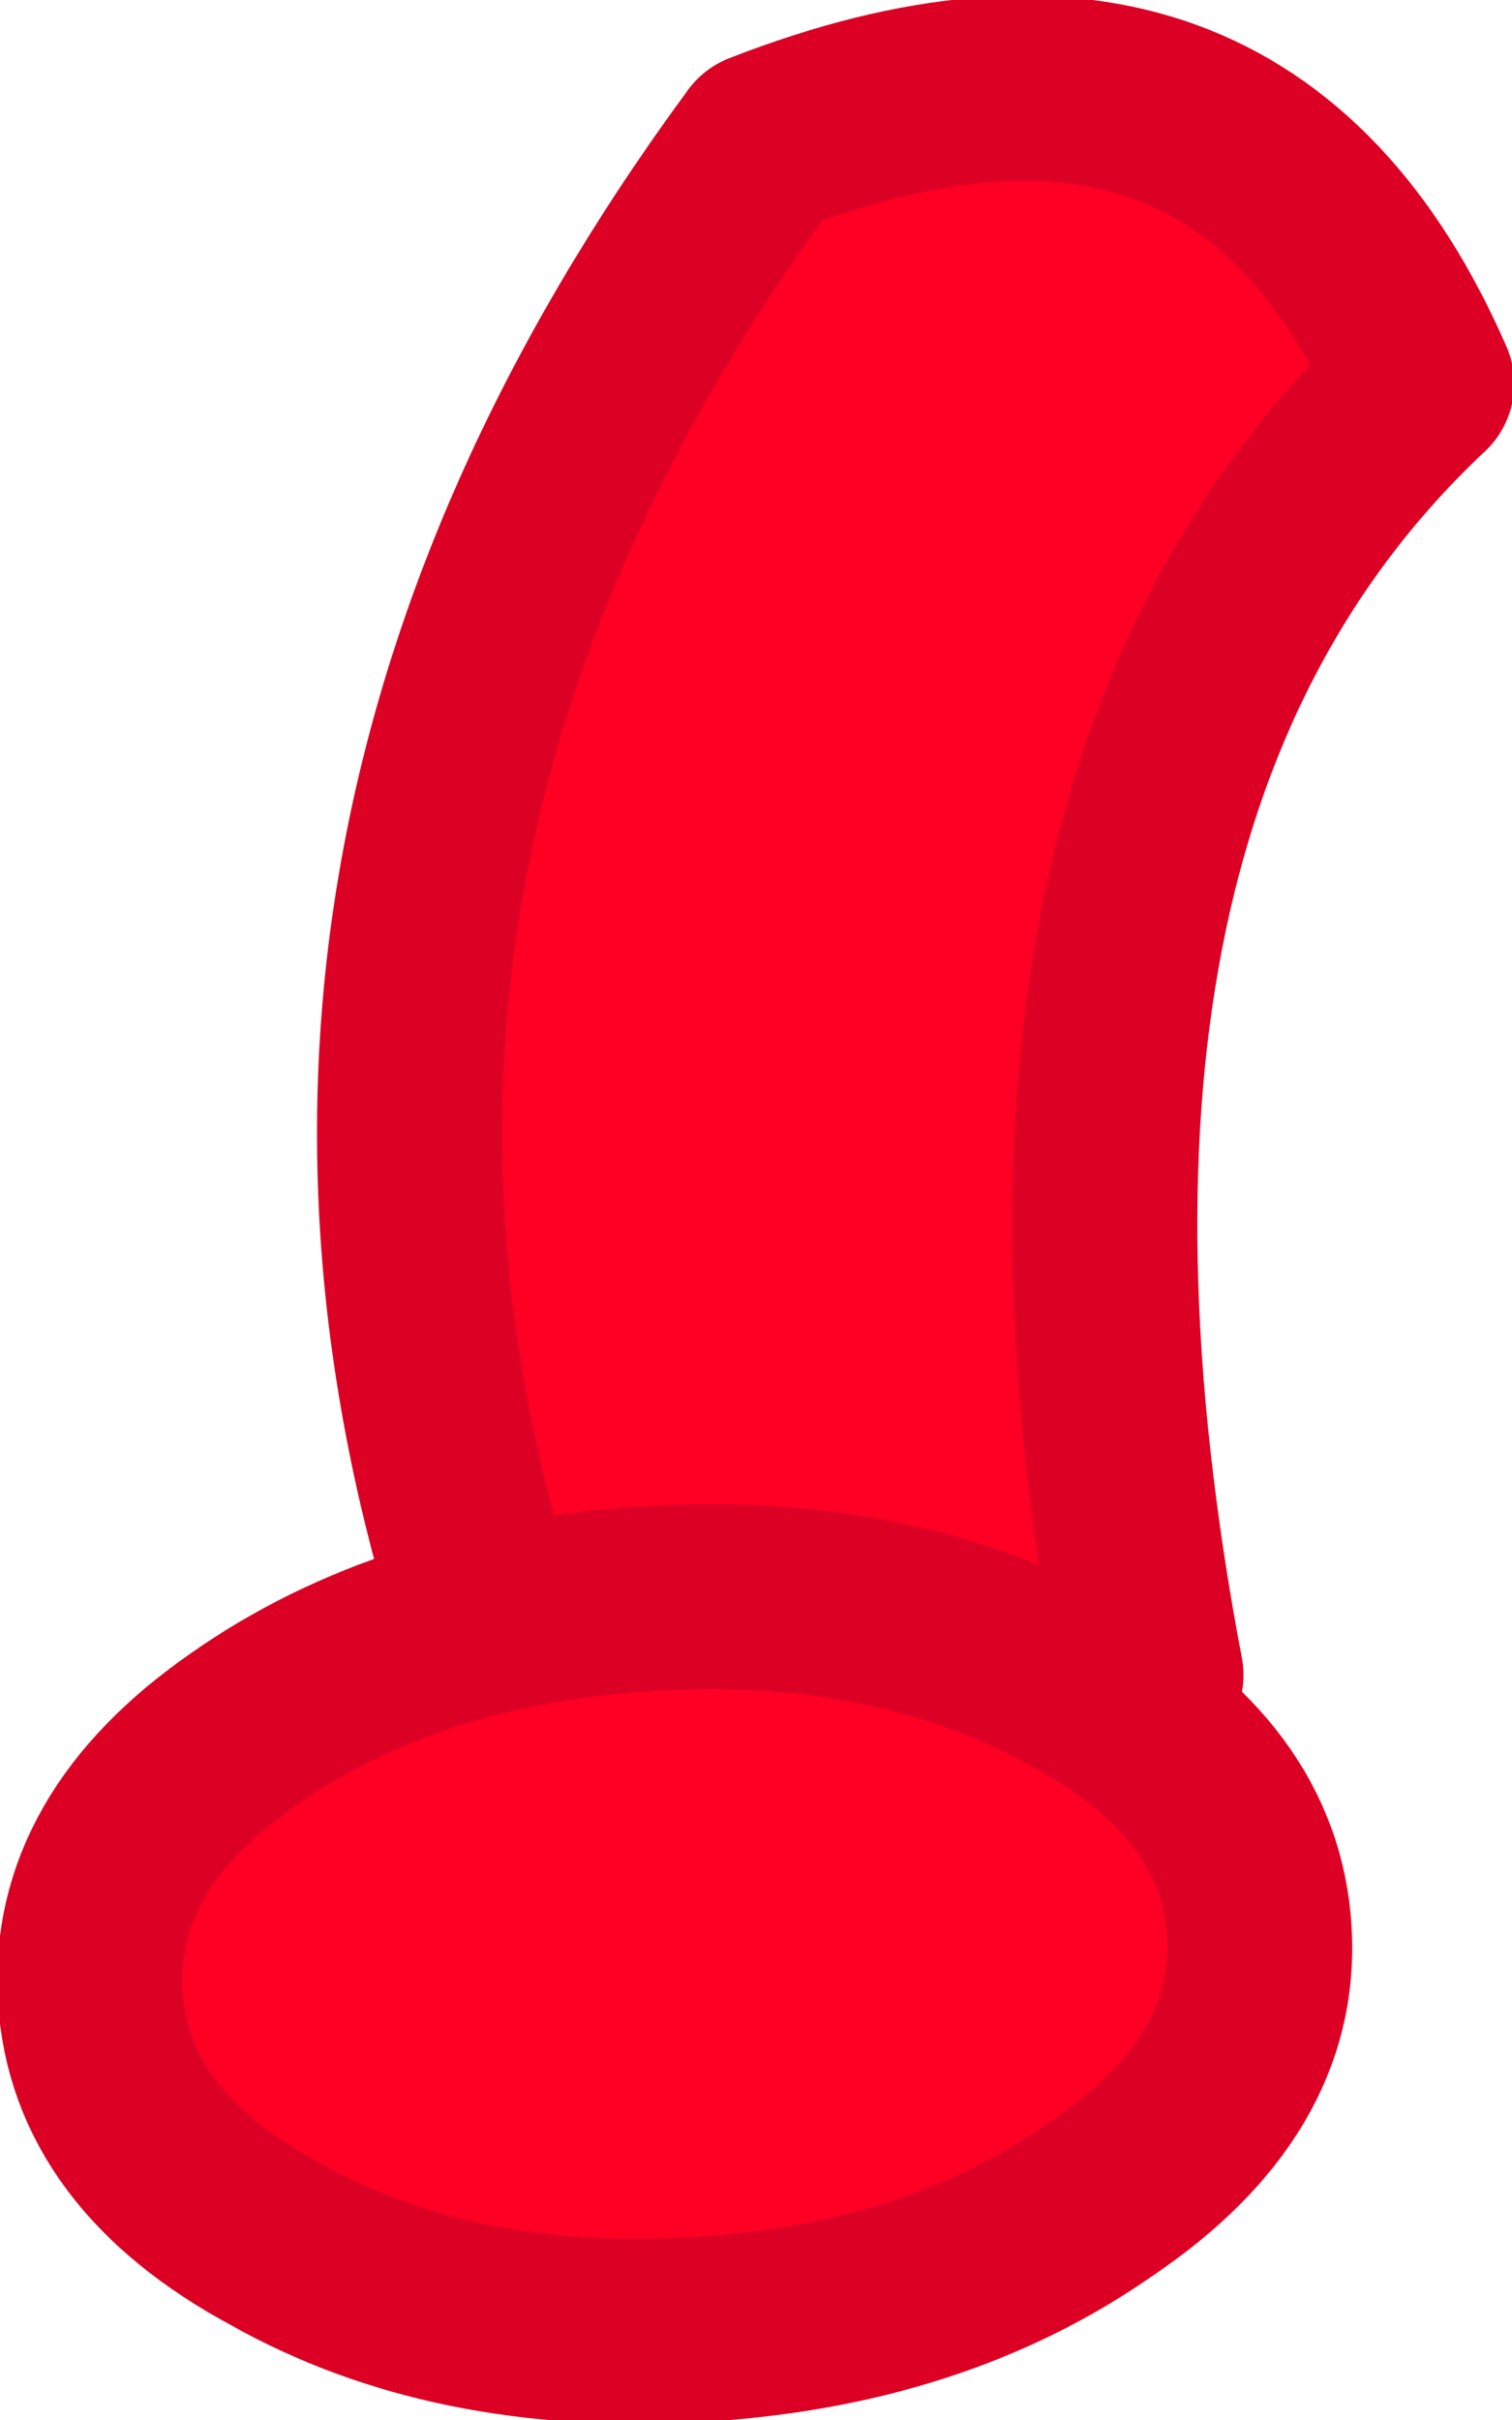 <?xml version="1.0" encoding="UTF-8" standalone="no"?>
<svg xmlns:xlink="http://www.w3.org/1999/xlink" height="26.8px" width="16.75px" xmlns="http://www.w3.org/2000/svg">
  <g transform="matrix(1.0, 0.0, 0.0, 1.0, 11.75, 0.7)">
    <path d="M4.0 3.55 Q-0.85 8.1 1.0 17.85 L-6.1 17.95 Q-9.3 9.05 -3.3 0.9 1.95 -1.15 4.0 3.55" fill="#ff0024" fill-rule="evenodd" stroke="none"/>
    <path d="M4.0 3.55 Q1.95 -1.15 -3.3 0.9 -9.3 9.05 -6.1 17.95 L1.0 17.85 Q-0.85 8.1 4.0 3.55 Z" fill="none" stroke="#dc0024" stroke-linecap="round" stroke-linejoin="round" stroke-width="2.05"/>
    <path d="M0.15 17.95 Q2.1 19.0 2.2 20.7 2.3 22.4 0.45 23.65 -1.4 24.95 -4.05 25.1 -6.75 25.25 -8.7 24.15 -10.65 23.1 -10.75 21.4 -10.85 19.7 -9.05 18.45 -7.2 17.15 -4.5 17.0 -1.85 16.85 0.15 17.95" fill="#ff0024" fill-rule="evenodd" stroke="none"/>
    <path d="M0.15 17.95 Q-1.85 16.85 -4.5 17.0 -7.2 17.15 -9.05 18.45 -10.85 19.7 -10.75 21.4 -10.65 23.1 -8.7 24.15 -6.75 25.25 -4.05 25.1 -1.4 24.95 0.45 23.65 2.3 22.4 2.2 20.7 2.1 19.0 0.15 17.95 Z" fill="none" stroke="#dc0024" stroke-linecap="round" stroke-linejoin="round" stroke-width="2.05"/>
  </g>
</svg>

